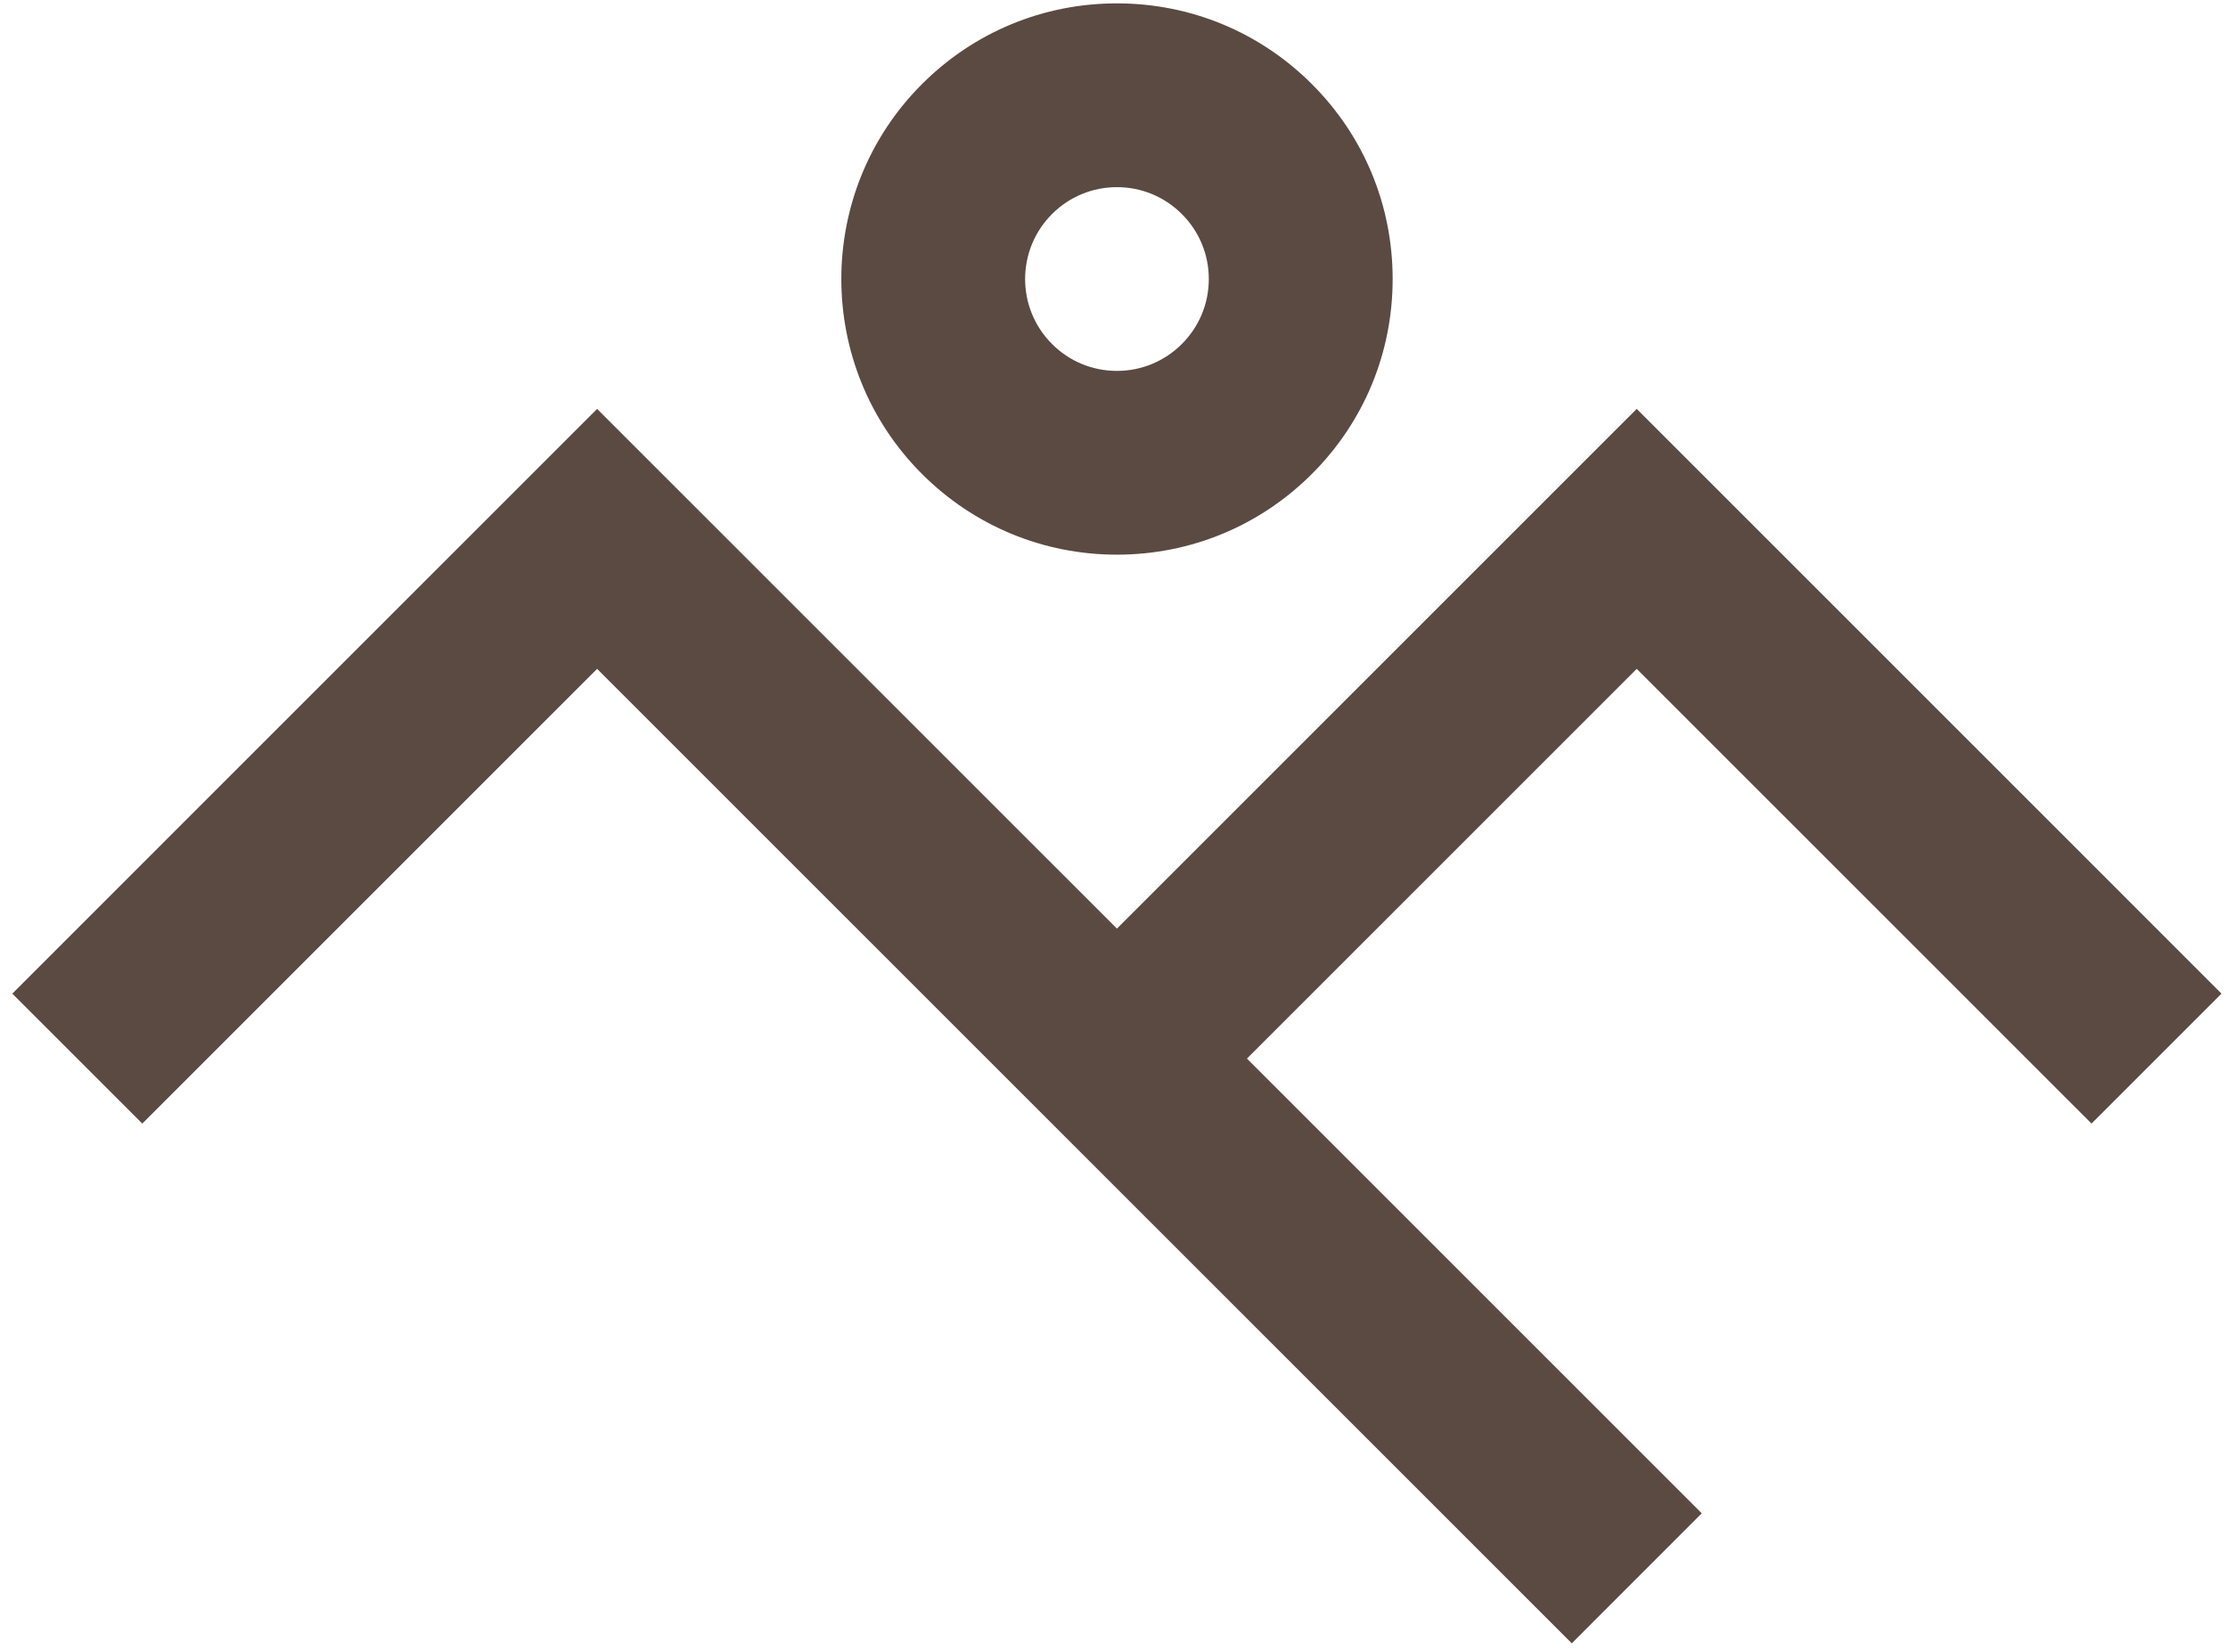 <svg width="178" height="132" viewBox="0 0 178 132" fill="none" xmlns="http://www.w3.org/2000/svg">
<path d="M125.574 131.312L47.705 53.446L11.368 89.78L0.984 79.397L47.705 32.673L135.956 120.923L125.574 131.312Z" fill="#5A4A42"/>
<path d="M94.426 89.78L84.037 79.397L130.762 32.673L177.481 79.397L167.098 89.78L130.762 53.446L94.426 89.78Z" fill="#5A4A42"/>
<path d="M89.234 44.321C83.354 44.321 77.82 42.03 73.659 37.871C65.067 29.283 65.067 15.309 73.659 6.721C77.82 2.559 83.354 0.269 89.234 0.269C95.114 0.269 100.647 2.561 104.81 6.721C108.974 10.88 111.262 16.411 111.262 22.296C111.262 28.178 108.974 33.713 104.81 37.871C100.647 42.03 95.112 44.321 89.234 44.321ZM89.234 14.955C87.273 14.955 85.426 15.72 84.047 17.106C81.183 19.968 81.183 24.625 84.047 27.485C85.426 28.871 87.273 29.637 89.234 29.637C91.194 29.637 93.039 28.871 94.423 27.485C95.809 26.098 96.574 24.254 96.574 22.296C96.574 20.332 95.809 18.49 94.423 17.106C93.037 15.72 91.192 14.955 89.234 14.955Z" fill="#5A4A42"/>
</svg>
